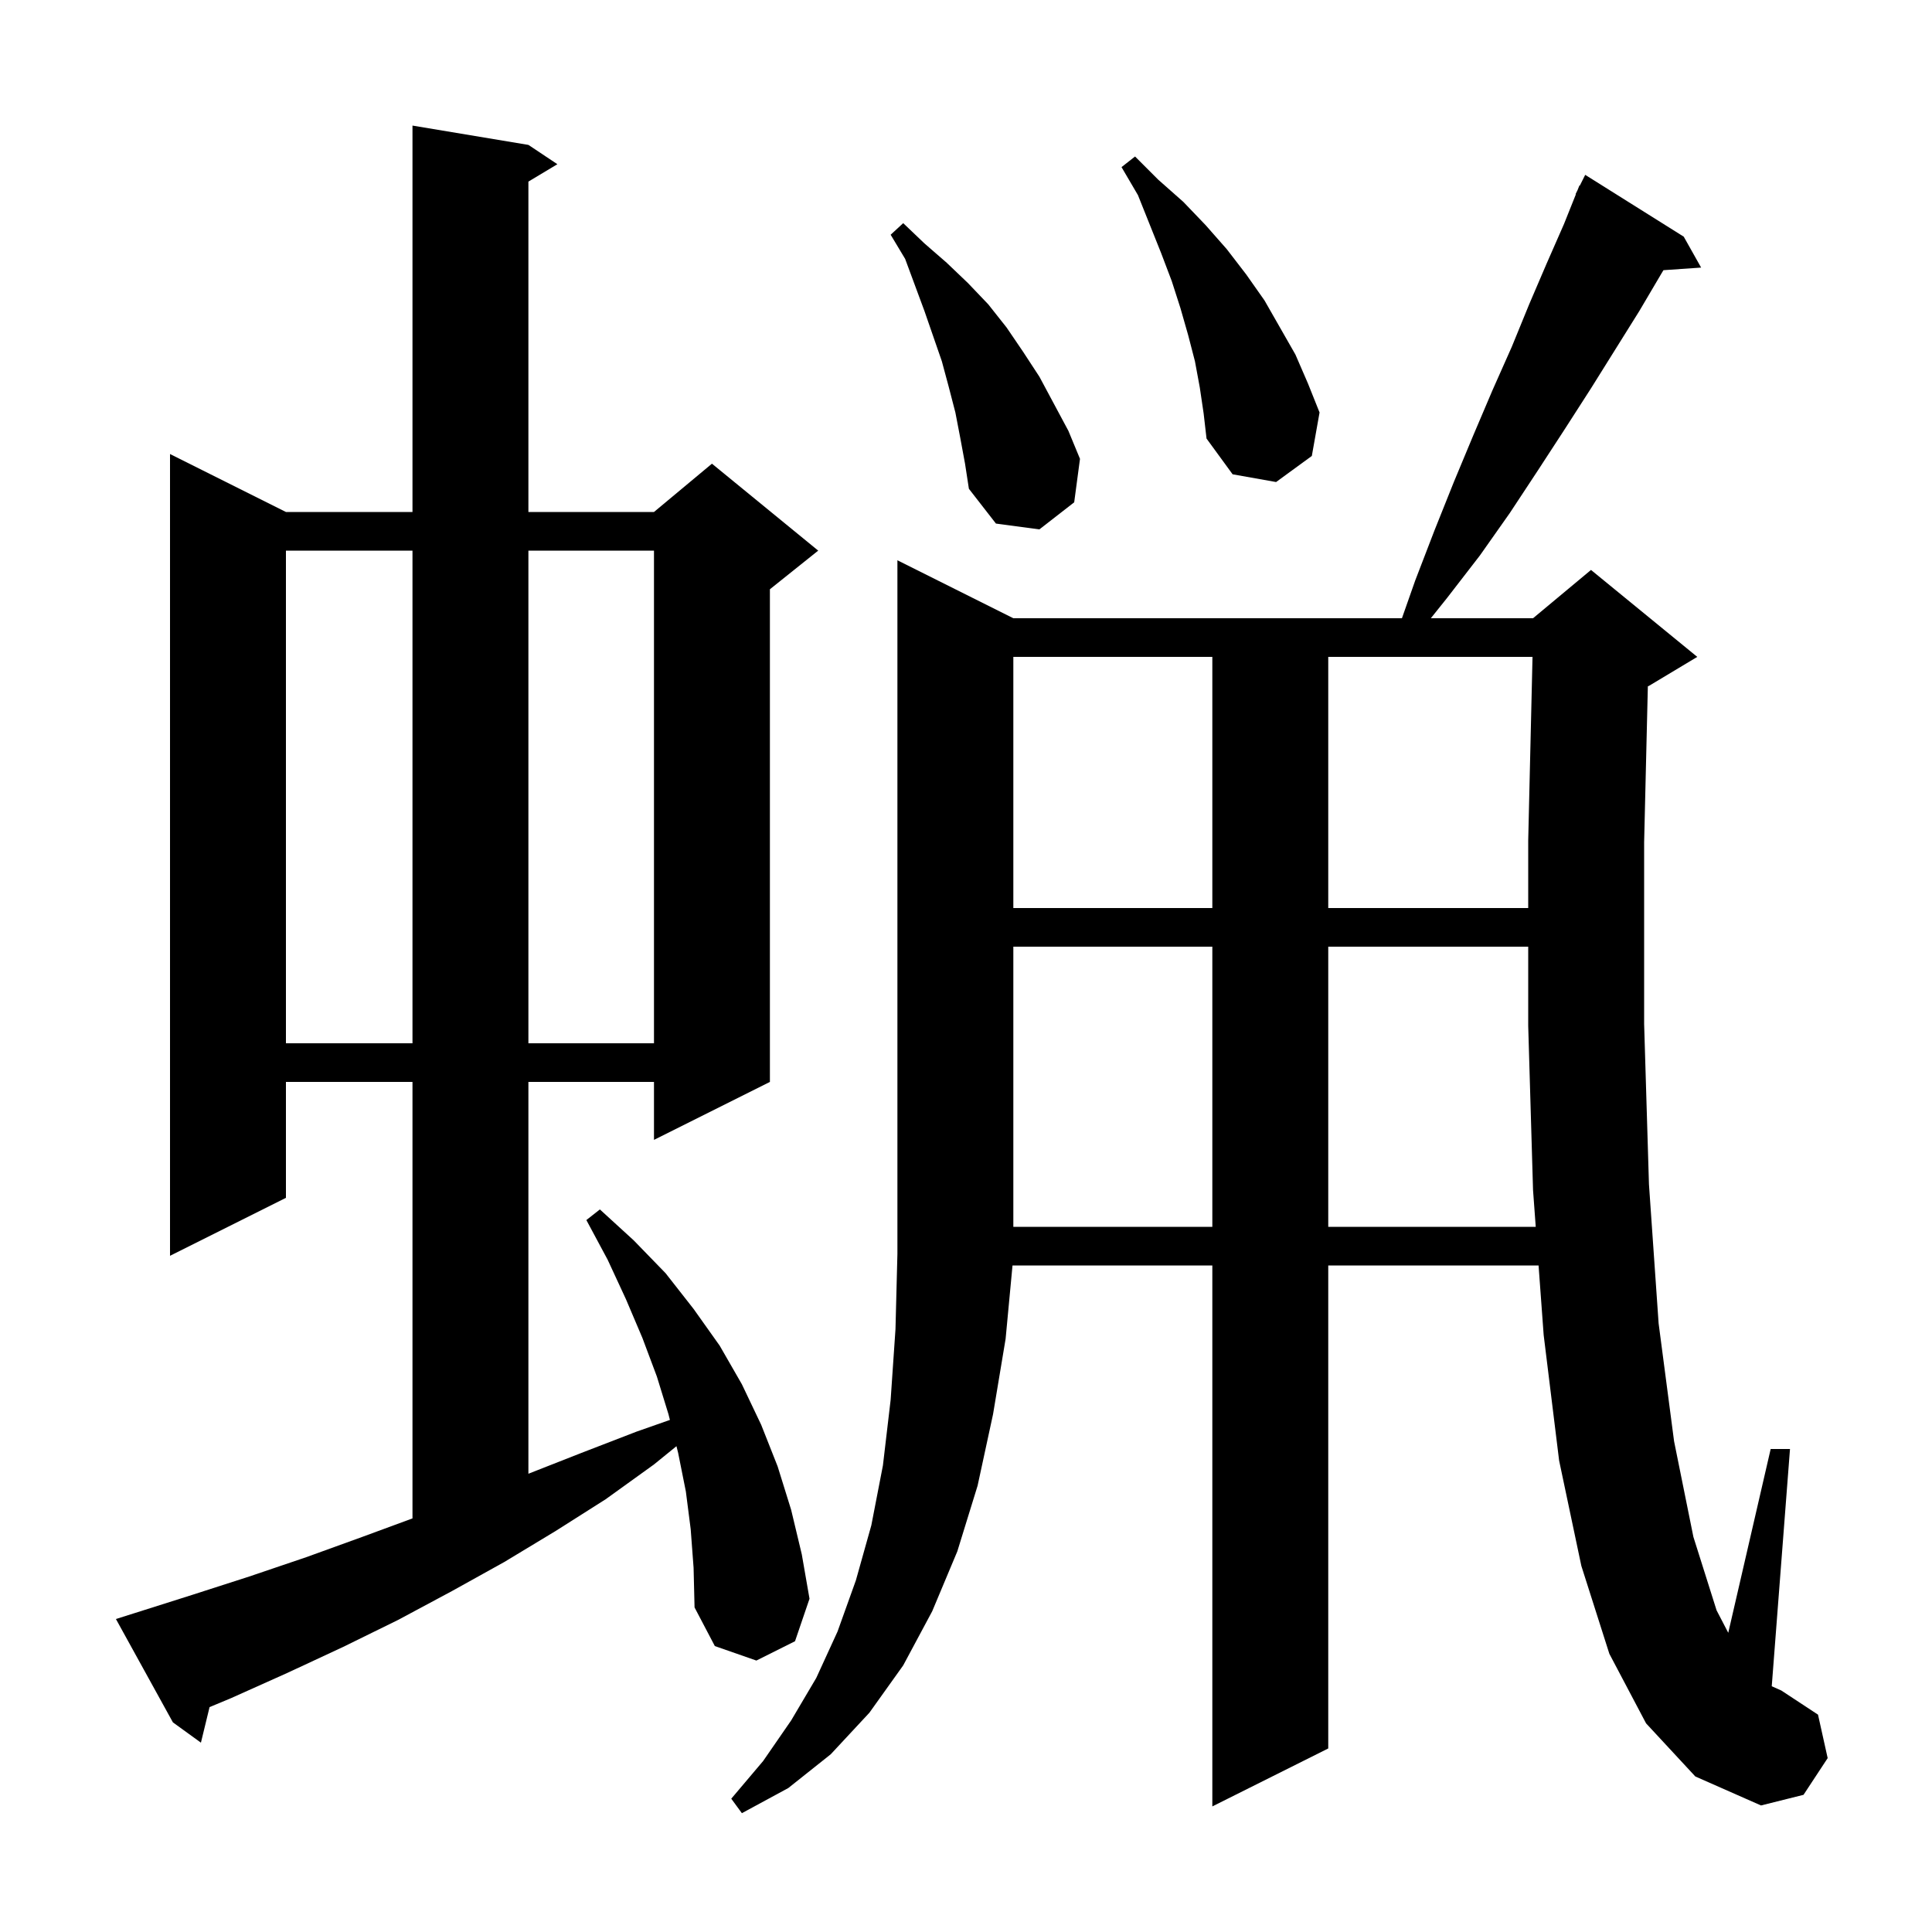 <svg xmlns="http://www.w3.org/2000/svg" xmlns:xlink="http://www.w3.org/1999/xlink" version="1.1" baseProfile="full" viewBox="0 0 200 200" width="200" height="200">
<g fill="black">
<path d="M 170.4 178.4 L 166.6 171.2 L 163.7 162.1 L 161.4 151.2 L 159.8 138.2 L 159.272 131.0 L 137.5 131.0 L 137.5 181.0 L 125.5 187.0 L 125.5 131.0 L 104.815 131.0 L 104.1 138.6 L 102.8 146.4 L 101.2 153.8 L 99.1 160.6 L 96.5 166.8 L 93.5 172.4 L 90.0 177.3 L 86.0 181.6 L 81.6 185.1 L 76.8 187.7 L 75.7 186.2 L 79.0 182.3 L 81.9 178.1 L 84.5 173.7 L 86.7 168.9 L 88.6 163.6 L 90.2 157.9 L 91.4 151.7 L 92.2 144.9 L 92.7 137.6 L 92.9 129.8 L 92.9 58.0 L 104.9 64.0 L 145.128 64.0 L 146.5 60.1 L 148.5 54.9 L 150.5 49.9 L 152.5 45.1 L 154.5 40.4 L 156.5 35.9 L 158.3 31.5 L 160.1 27.3 L 161.9 23.2 L 163.135 20.114 L 163.1 20.1 L 163.3 19.7 L 163.5 19.2 L 163.54 19.22 L 164.1 18.1 L 174.3 24.5 L 176.1 27.7 L 172.2 27.969 L 172.0 28.3 L 169.7 32.2 L 164.7 40.2 L 162.0 44.4 L 159.2 48.7 L 156.3 53.1 L 153.2 57.5 L 149.8 61.9 L 148.12 64.0 L 158.7 64.0 L 164.7 59.0 L 175.7 68.0 L 170.7 71.0 L 170.585 71.048 L 170.2 87.2 L 170.2 106.0 L 170.7 122.6 L 171.7 137.0 L 173.3 149.2 L 175.3 159.1 L 177.7 166.7 L 178.909 169.026 L 183.3 150.0 L 185.3 150.0 L 183.411 174.56 L 184.4 175.0 L 188.2 177.5 L 189.2 182.0 L 186.7 185.8 L 182.3 186.9 L 175.5 183.9 Z M 71.5 158.3 L 71.0 154.4 L 70.2 150.4 L 70.027 149.709 L 67.7 151.6 L 62.7 155.2 L 57.5 158.5 L 52.2 161.7 L 46.8 164.7 L 41.2 167.7 L 35.5 170.5 L 29.7 173.2 L 23.9 175.8 L 21.694 176.719 L 20.8 180.4 L 17.9 178.3 L 12.0 167.6 L 13.9 167.0 L 19.9 165.1 L 25.8 163.2 L 31.7 161.2 L 37.5 159.1 L 42.7 157.184 L 42.7 112.0 L 29.6 112.0 L 29.6 124.0 L 17.6 130.0 L 17.6 47.0 L 29.6 53.0 L 42.7 53.0 L 42.7 13.0 L 54.7 15.0 L 57.7 17.0 L 54.7 18.8 L 54.7 53.0 L 67.7 53.0 L 73.7 48.0 L 84.7 57.0 L 79.7 61.0 L 79.7 112.0 L 67.7 118.0 L 67.7 112.0 L 54.7 112.0 L 54.7 152.561 L 60.2 150.4 L 65.9 148.2 L 69.348 146.99 L 69.2 146.4 L 68.0 142.5 L 66.5 138.5 L 64.8 134.5 L 62.9 130.4 L 60.7 126.3 L 62.1 125.2 L 65.6 128.4 L 68.9 131.8 L 71.8 135.5 L 74.5 139.3 L 76.8 143.3 L 78.8 147.5 L 80.5 151.8 L 81.9 156.3 L 83.0 160.9 L 83.8 165.5 L 82.3 169.9 L 78.3 171.9 L 74.0 170.4 L 71.9 166.4 L 71.8 162.3 Z M 104.9 98.0 L 104.9 127.0 L 125.5 127.0 L 125.5 98.0 Z M 137.5 98.0 L 137.5 127.0 L 158.979 127.0 L 158.7 123.2 L 158.2 106.2 L 158.2 98.0 Z M 29.6 57.0 L 29.6 108.0 L 42.7 108.0 L 42.7 57.0 Z M 54.7 57.0 L 54.7 108.0 L 67.7 108.0 L 67.7 57.0 Z M 104.9 68.0 L 104.9 94.0 L 125.5 94.0 L 125.5 68.0 Z M 137.5 68.0 L 137.5 94.0 L 158.2 94.0 L 158.2 87.0 L 158.646 68.0 Z M 99.4 45.3 L 98.9 42.7 L 98.2 40.0 L 97.5 37.4 L 95.7 32.2 L 93.7 26.8 L 92.2 24.3 L 93.5 23.1 L 95.7 25.2 L 98.0 27.2 L 100.2 29.3 L 102.3 31.5 L 104.2 33.9 L 105.9 36.4 L 107.6 39.0 L 110.6 44.6 L 111.8 47.5 L 111.2 52.0 L 107.6 54.8 L 103.1 54.2 L 100.3 50.6 L 99.9 48.0 Z M 124.2 40.1 L 123.7 37.4 L 123.0 34.7 L 122.2 31.9 L 121.3 29.1 L 120.2 26.2 L 117.8 20.2 L 116.1 17.3 L 117.5 16.2 L 119.9 18.6 L 122.5 20.9 L 124.8 23.3 L 127.0 25.8 L 129.0 28.4 L 130.9 31.1 L 134.1 36.7 L 135.4 39.7 L 136.6 42.7 L 135.8 47.2 L 132.1 49.9 L 127.6 49.1 L 124.9 45.4 L 124.6 42.8 Z " />
</g>
</svg>
